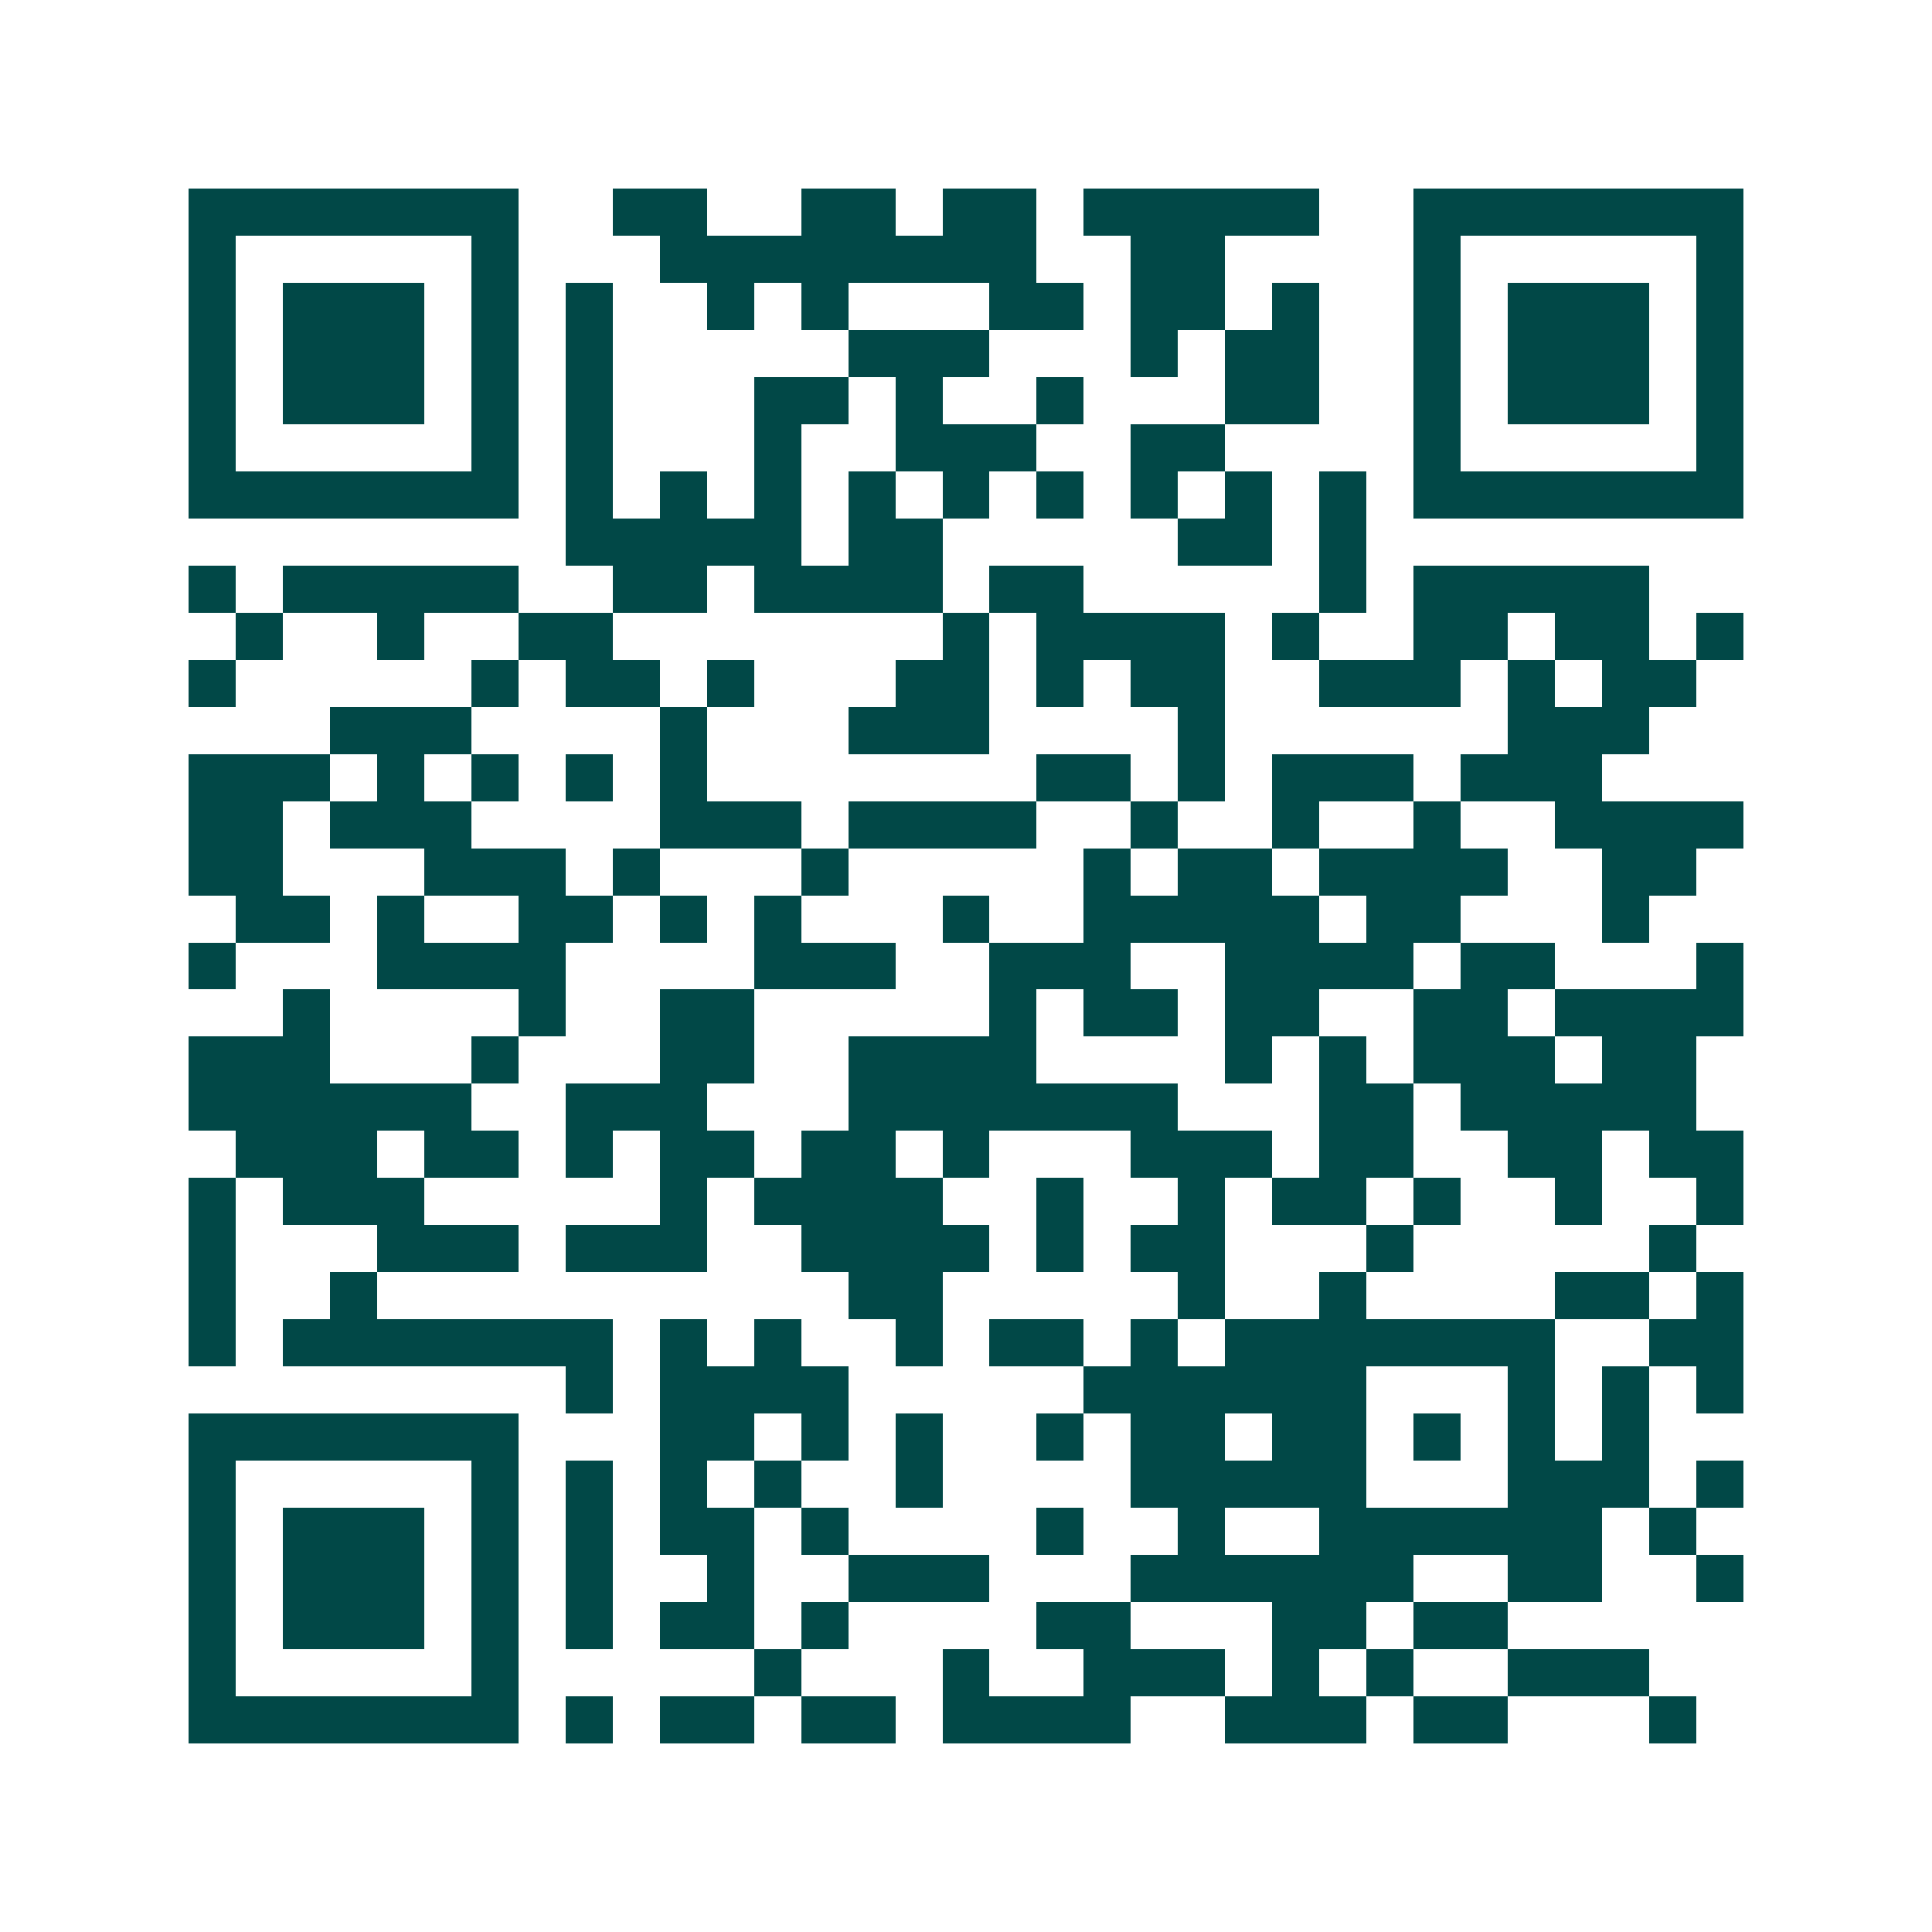 <svg xmlns="http://www.w3.org/2000/svg" width="200" height="200" viewBox="0 0 41 41" shape-rendering="crispEdges"><path fill="#ffffff" d="M0 0h41v41H0z"/><path stroke="#014847" d="M4 4.5h7m2 0h2m2 0h2m1 0h2m1 0h5m2 0h7M4 5.5h1m5 0h1m3 0h8m2 0h2m4 0h1m5 0h1M4 6.5h1m1 0h3m1 0h1m1 0h1m2 0h1m1 0h1m3 0h2m1 0h2m1 0h1m2 0h1m1 0h3m1 0h1M4 7.5h1m1 0h3m1 0h1m1 0h1m5 0h3m3 0h1m1 0h2m2 0h1m1 0h3m1 0h1M4 8.5h1m1 0h3m1 0h1m1 0h1m3 0h2m1 0h1m2 0h1m3 0h2m2 0h1m1 0h3m1 0h1M4 9.5h1m5 0h1m1 0h1m3 0h1m2 0h3m2 0h2m4 0h1m5 0h1M4 10.5h7m1 0h1m1 0h1m1 0h1m1 0h1m1 0h1m1 0h1m1 0h1m1 0h1m1 0h1m1 0h7M12 11.5h5m1 0h2m5 0h2m1 0h1M4 12.5h1m1 0h5m2 0h2m1 0h4m1 0h2m5 0h1m1 0h5M5 13.5h1m2 0h1m2 0h2m7 0h1m1 0h4m1 0h1m2 0h2m1 0h2m1 0h1M4 14.5h1m5 0h1m1 0h2m1 0h1m3 0h2m1 0h1m1 0h2m2 0h3m1 0h1m1 0h2M7 15.5h3m4 0h1m3 0h3m4 0h1m6 0h3M4 16.5h3m1 0h1m1 0h1m1 0h1m1 0h1m7 0h2m1 0h1m1 0h3m1 0h3M4 17.5h2m1 0h3m4 0h3m1 0h4m2 0h1m2 0h1m2 0h1m2 0h4M4 18.5h2m3 0h3m1 0h1m3 0h1m5 0h1m1 0h2m1 0h4m2 0h2M5 19.5h2m1 0h1m2 0h2m1 0h1m1 0h1m3 0h1m2 0h5m1 0h2m3 0h1M4 20.5h1m3 0h4m4 0h3m2 0h3m2 0h4m1 0h2m3 0h1M6 21.5h1m4 0h1m2 0h2m5 0h1m1 0h2m1 0h2m2 0h2m1 0h4M4 22.5h3m3 0h1m3 0h2m2 0h4m4 0h1m1 0h1m1 0h3m1 0h2M4 23.5h6m2 0h3m3 0h7m3 0h2m1 0h5M5 24.5h3m1 0h2m1 0h1m1 0h2m1 0h2m1 0h1m3 0h3m1 0h2m2 0h2m1 0h2M4 25.5h1m1 0h3m5 0h1m1 0h4m2 0h1m2 0h1m1 0h2m1 0h1m2 0h1m2 0h1M4 26.5h1m3 0h3m1 0h3m2 0h4m1 0h1m1 0h2m3 0h1m5 0h1M4 27.5h1m2 0h1m10 0h2m5 0h1m2 0h1m4 0h2m1 0h1M4 28.5h1m1 0h7m1 0h1m1 0h1m2 0h1m1 0h2m1 0h1m1 0h7m2 0h2M12 29.5h1m1 0h4m5 0h6m3 0h1m1 0h1m1 0h1M4 30.5h7m3 0h2m1 0h1m1 0h1m2 0h1m1 0h2m1 0h2m1 0h1m1 0h1m1 0h1M4 31.5h1m5 0h1m1 0h1m1 0h1m1 0h1m2 0h1m4 0h5m3 0h3m1 0h1M4 32.5h1m1 0h3m1 0h1m1 0h1m1 0h2m1 0h1m4 0h1m2 0h1m2 0h6m1 0h1M4 33.5h1m1 0h3m1 0h1m1 0h1m2 0h1m2 0h3m3 0h6m2 0h2m2 0h1M4 34.5h1m1 0h3m1 0h1m1 0h1m1 0h2m1 0h1m4 0h2m3 0h2m1 0h2M4 35.5h1m5 0h1m5 0h1m3 0h1m2 0h3m1 0h1m1 0h1m2 0h3M4 36.5h7m1 0h1m1 0h2m1 0h2m1 0h4m2 0h3m1 0h2m3 0h1"/></svg>

